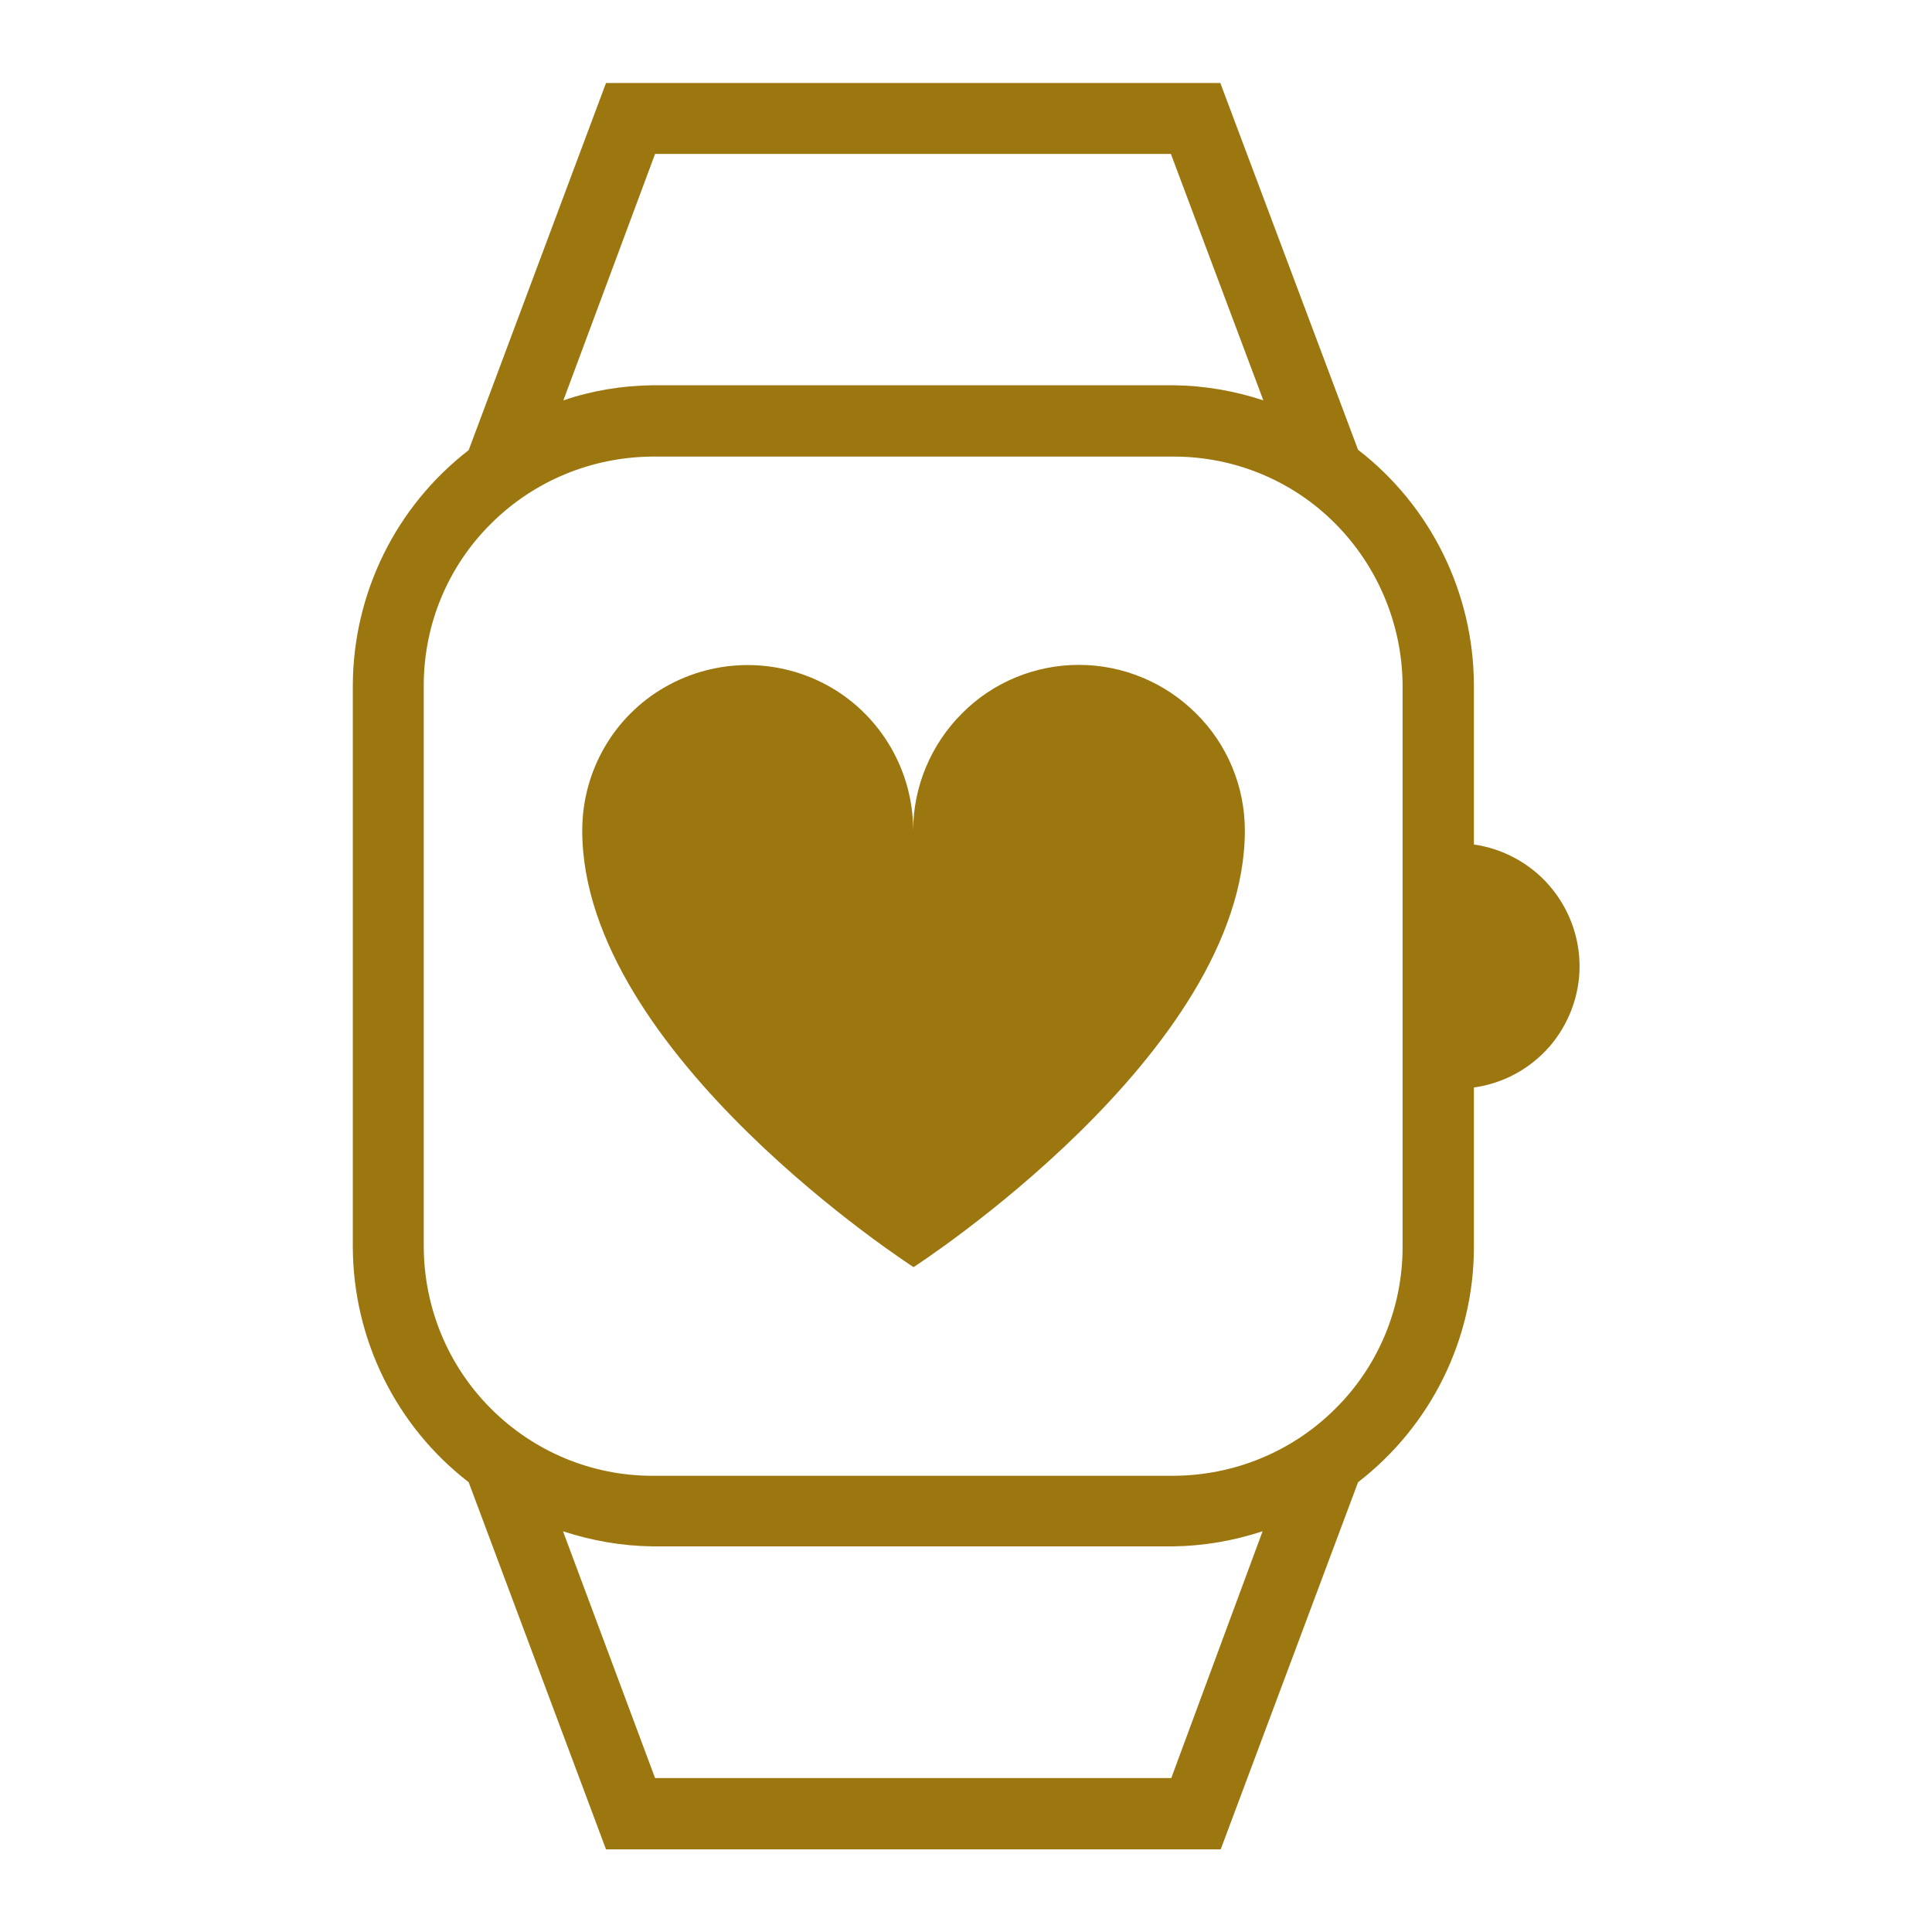 <?xml version="1.0" encoding="utf-8"?>
<!-- Generator: Adobe Illustrator 26.5.0, SVG Export Plug-In . SVG Version: 6.00 Build 0)  -->
<svg version="1.1" id="Capa_1" xmlns="http://www.w3.org/2000/svg" xmlns:xlink="http://www.w3.org/1999/xlink" x="0px" y="0px"
	 viewBox="0 0 512 512" style="enable-background:new 0 0 512 512;" xml:space="preserve">
<style type="text/css">
	.st0{fill:#9C760F;}
	.st1{fill:#FFFFFF;}
</style>
<g>
	<path class="st0" d="M285.9,176.2c-11.6,0-22.8,4.6-31,12.9c-8.2,8.2-12.9,19.4-12.9,31c0-15.7-8.4-30.2-21.9-38
		c-13.6-7.8-30.3-7.8-43.9,0c-13.6,7.8-21.9,22.3-21.9,38c0,59.2,87.8,115.7,87.8,115.7s87.8-56.6,87.8-115.7
		c0-11.6-4.6-22.8-12.9-31C308.7,180.8,297.5,176.2,285.9,176.2L285.9,176.2z"/>
	<path class="st0" d="M418.6,256.1c0-7.8-2.8-15.4-8-21.4c-5.1-5.9-12.3-9.8-20-10.9v-42.3c-0.1-24.4-11.4-47.4-30.7-62.3L323.4,22
		H160.6l-36.4,97.3c-19.3,14.9-30.6,37.9-30.7,62.3v148.9c0.1,24.4,11.4,47.4,30.7,62.3l36.4,97.3h162.9l36.4-97.3
		c19.3-14.9,30.7-37.9,30.7-62.3v-42.3c7.8-1.1,14.8-4.9,20-10.8C415.7,271.5,418.6,263.9,418.6,256.1L418.6,256.1z M173.6,40.8
		h136.7l24.5,65.3c-7.6-2.5-15.6-3.9-23.6-4H172.9c-8,0.1-16,1.4-23.6,4L173.6,40.8z M310.4,471.2H173.6l-24.4-65.4
		c7.6,2.5,15.6,3.9,23.6,4h138.2c8-0.1,16-1.5,23.6-4L310.4,471.2z M371.7,330.5c0,16.1-6.4,31.5-17.8,42.8
		c-11.4,11.4-26.8,17.7-42.8,17.8H172.9c-16.1,0-31.4-6.4-42.8-17.8c-11.4-11.4-17.7-26.7-17.8-42.8V181.6
		c0-16.1,6.4-31.5,17.8-42.8c11.4-11.4,26.8-17.7,42.8-17.8h138.2c16.1,0,31.5,6.4,42.8,17.8s17.7,26.8,17.8,42.8V330.5z"/>
</g>
</svg>
